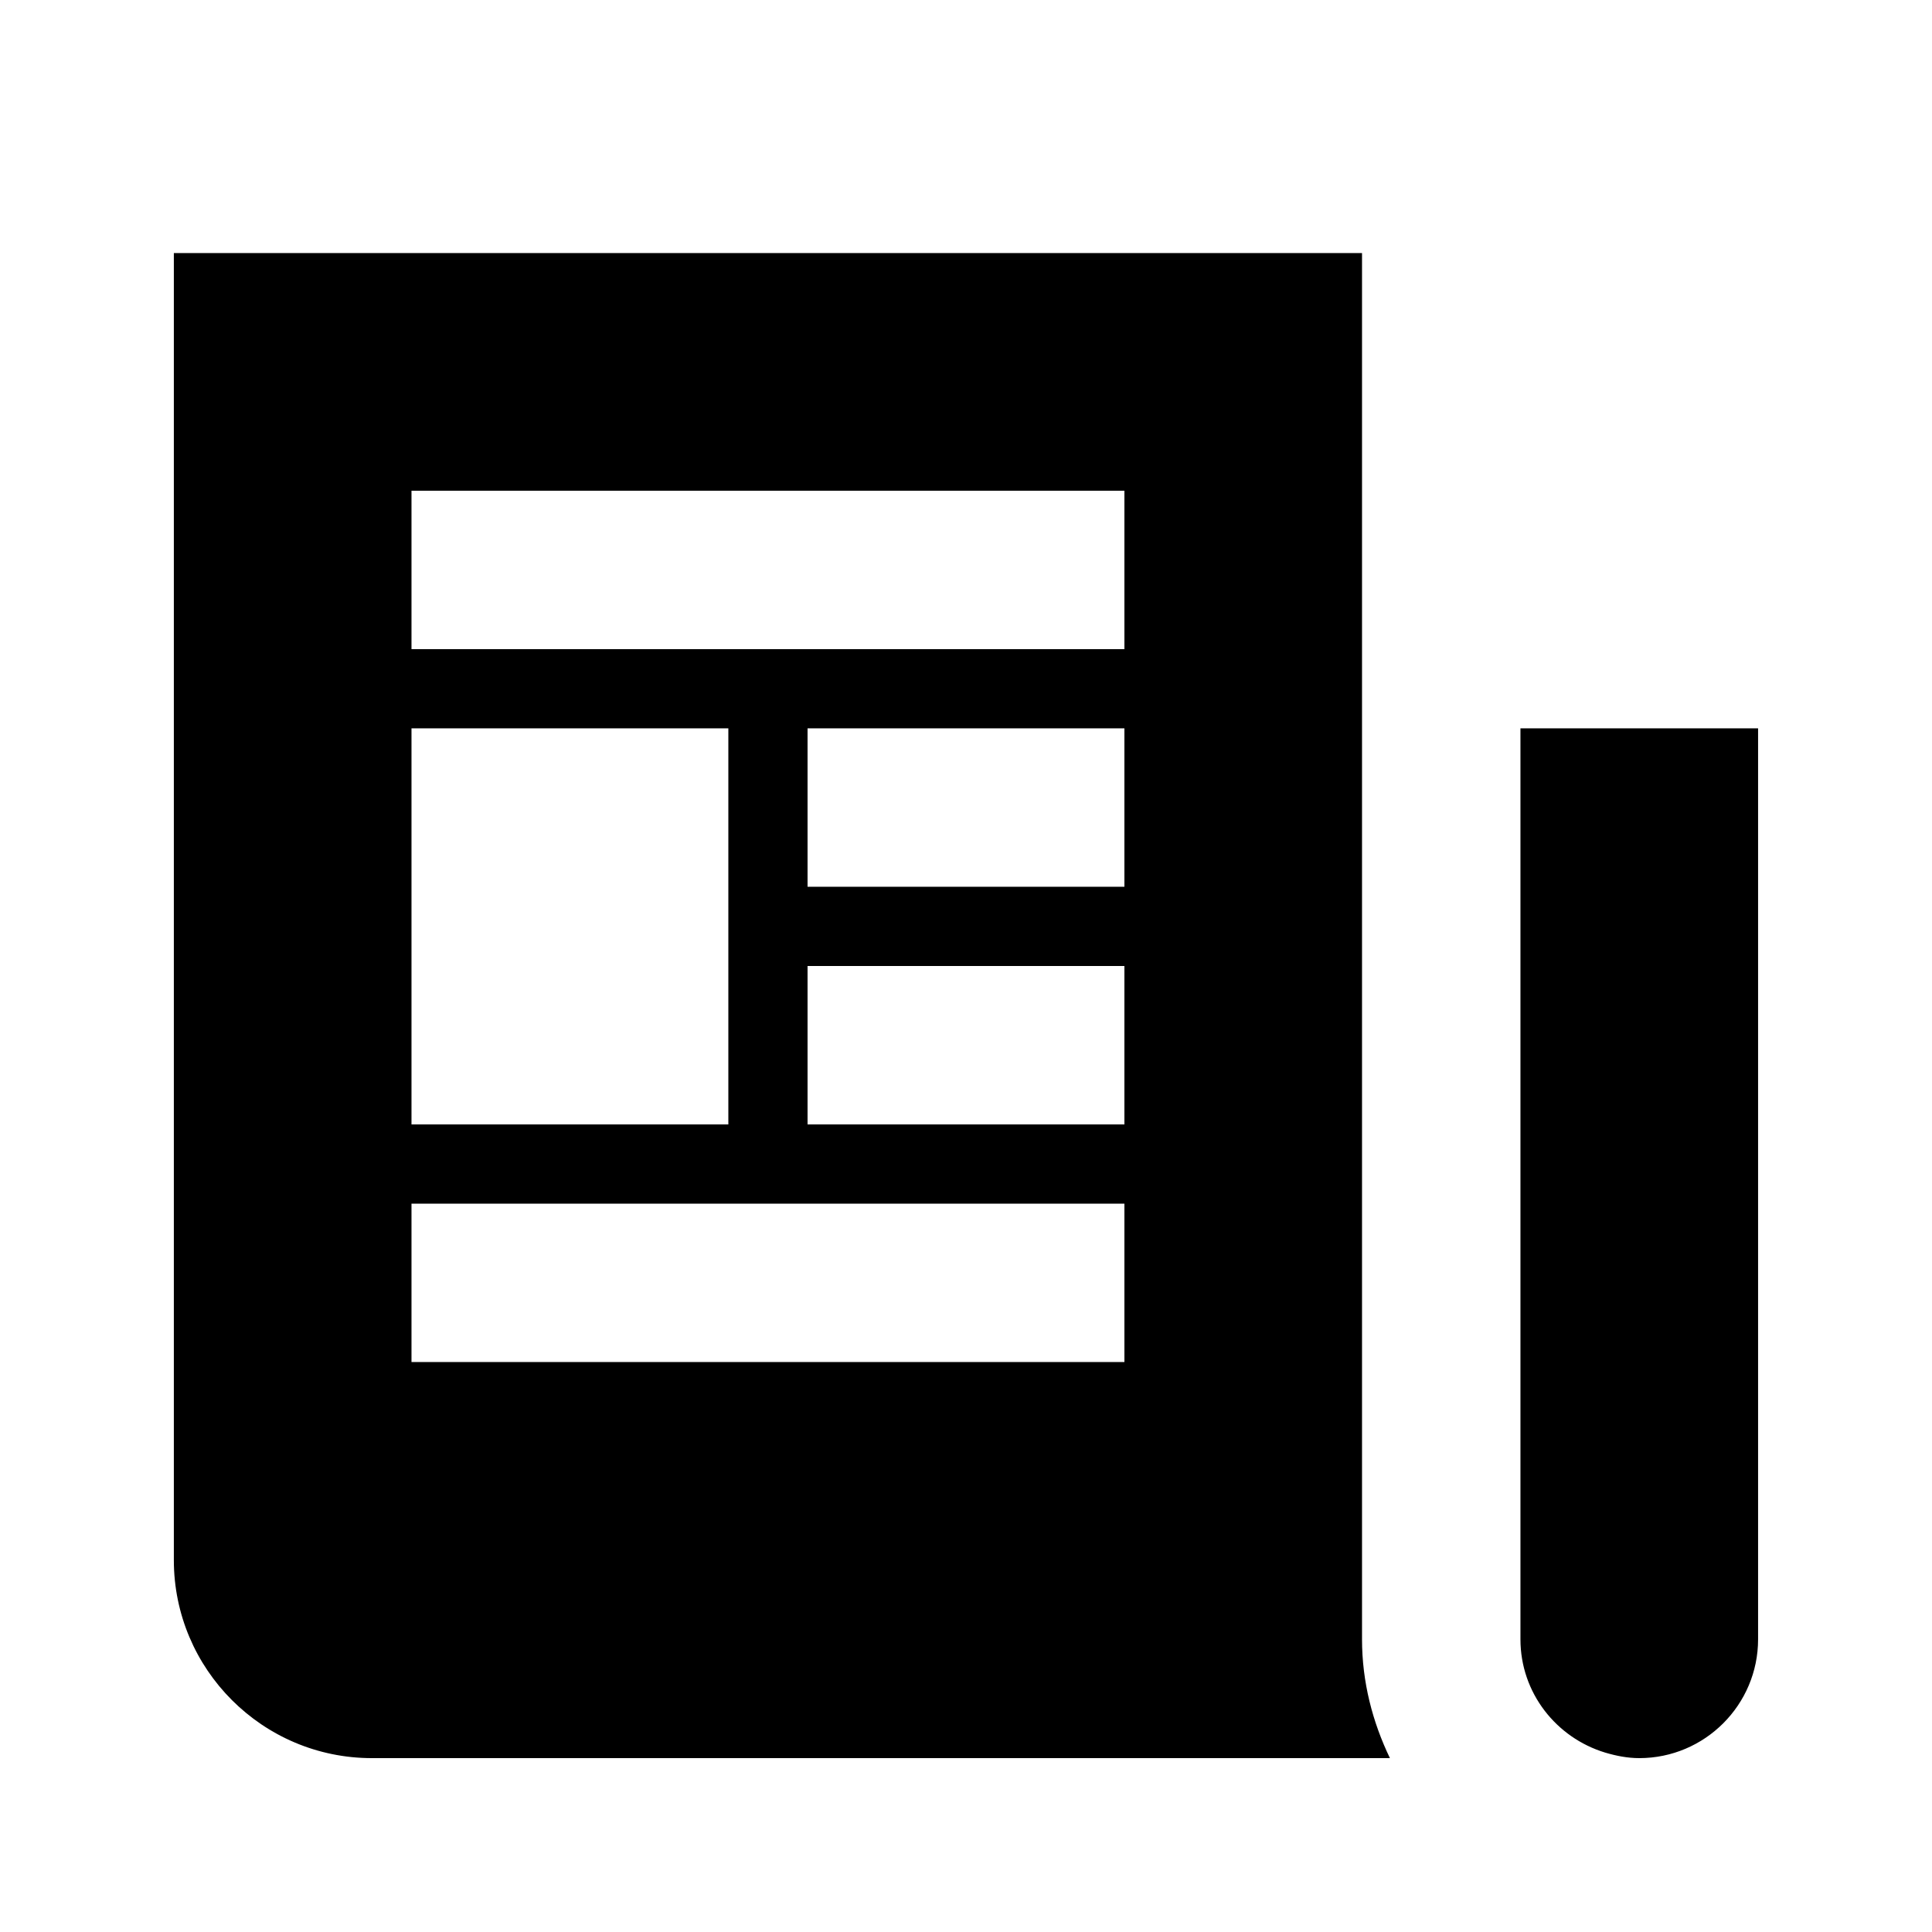 <?xml version="1.0" encoding="UTF-8"?>
<!-- Uploaded to: ICON Repo, www.svgrepo.com, Generator: ICON Repo Mixer Tools -->
<svg fill="#000000" width="800px" height="800px" version="1.1" viewBox="144 144 512 512" xmlns="http://www.w3.org/2000/svg">
 <path d="m253.05 316.03h188.93v-41.984h-188.93zm104.96 62.977h83.969v-41.984h-83.969zm0 62.977h83.969v-41.984h-83.969zm-104.96 62.973h188.93v-41.98h-188.93zm0-62.973h83.969v-104.96h-83.969zm251.9 136.45c0 11.316 2.793 21.918 7.391 31.488h-269.79c-28.949 0-52.48-23.531-52.48-52.48v-346.37h314.88zm41.984-241.41h62.977v241.41c0 17.363-14.125 31.488-31.488 31.488-3.148 0-6.148-0.609-9.047-1.469-12.93-3.926-22.441-15.805-22.441-30.02z" fill-rule="evenodd"/>
</svg>